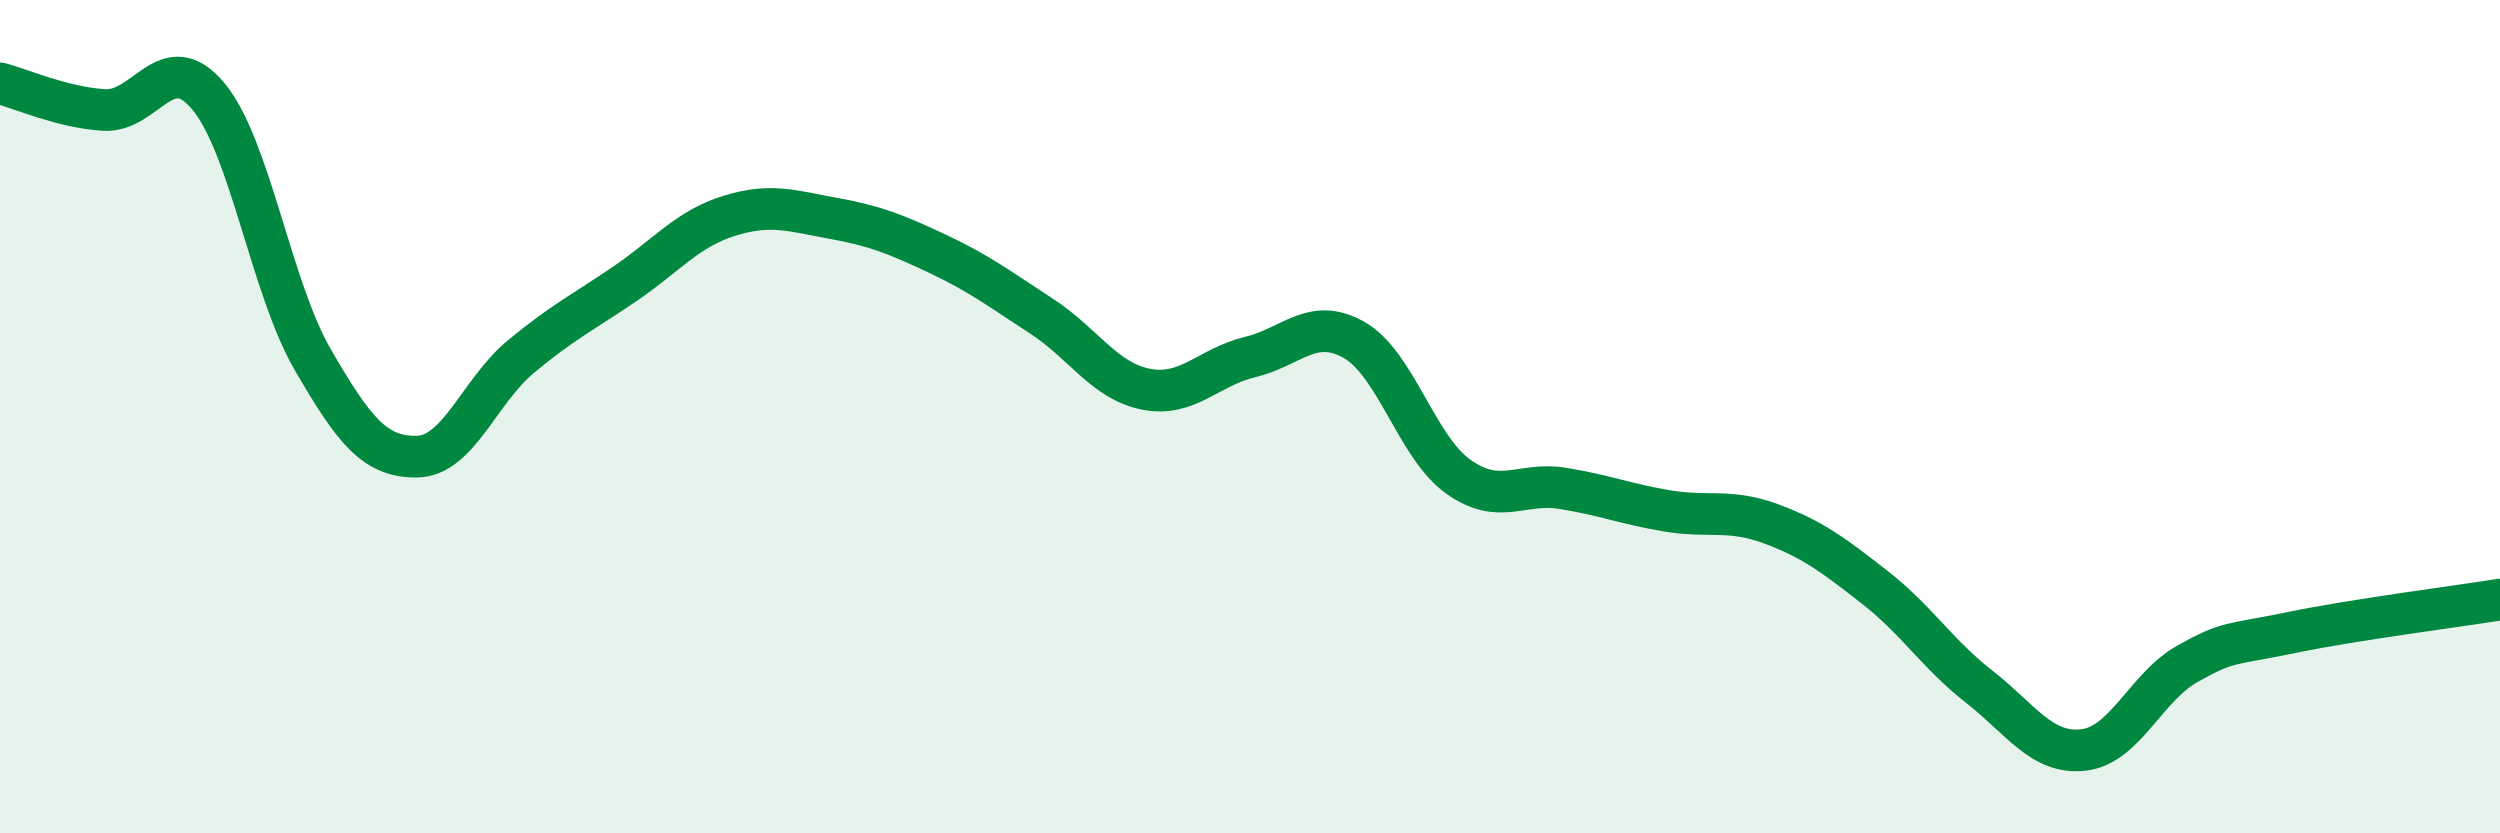 
    <svg width="60" height="20" viewBox="0 0 60 20" xmlns="http://www.w3.org/2000/svg">
      <path
        d="M 0,2 C 0.5,2.13 1.5,2.58 2.5,2.64 C 3.5,2.7 4,1.11 5,2.31 C 6,3.51 6.5,6.89 7.5,8.62 C 8.5,10.35 9,10.97 10,10.96 C 11,10.95 11.5,9.39 12.5,8.56 C 13.5,7.73 14,7.49 15,6.81 C 16,6.13 16.5,5.49 17.5,5.18 C 18.5,4.87 19,5.06 20,5.24 C 21,5.42 21.5,5.62 22.5,6.09 C 23.5,6.56 24,6.94 25,7.59 C 26,8.24 26.5,9.14 27.5,9.34 C 28.5,9.54 29,8.81 30,8.57 C 31,8.33 31.5,7.59 32.5,8.16 C 33.5,8.73 34,10.73 35,11.44 C 36,12.15 36.5,11.56 37.5,11.72 C 38.5,11.88 39,12.09 40,12.26 C 41,12.43 41.5,12.2 42.5,12.57 C 43.5,12.94 44,13.32 45,14.1 C 46,14.88 46.5,15.7 47.5,16.48 C 48.5,17.26 49,18.11 50,18 C 51,17.89 51.5,16.49 52.5,15.93 C 53.5,15.37 53.5,15.49 55,15.18 C 56.5,14.87 59,14.55 60,14.39L60 20L0 20Z"
        fill="#008740"
        opacity="0.1"
        stroke-linecap="round"
        stroke-linejoin="round"
      />
      <path
        d="M 0,2 C 0.5,2.13 1.5,2.58 2.5,2.64 C 3.5,2.7 4,1.11 5,2.31 C 6,3.51 6.5,6.89 7.5,8.62 C 8.5,10.35 9,10.97 10,10.96 C 11,10.95 11.5,9.39 12.5,8.56 C 13.5,7.73 14,7.49 15,6.81 C 16,6.13 16.5,5.49 17.5,5.18 C 18.5,4.87 19,5.06 20,5.24 C 21,5.42 21.5,5.62 22.5,6.09 C 23.5,6.56 24,6.94 25,7.59 C 26,8.24 26.5,9.14 27.5,9.34 C 28.5,9.54 29,8.81 30,8.57 C 31,8.33 31.5,7.59 32.5,8.16 C 33.5,8.73 34,10.73 35,11.44 C 36,12.15 36.5,11.56 37.5,11.72 C 38.5,11.88 39,12.09 40,12.26 C 41,12.43 41.5,12.2 42.5,12.57 C 43.5,12.94 44,13.32 45,14.1 C 46,14.88 46.5,15.7 47.5,16.48 C 48.5,17.26 49,18.11 50,18 C 51,17.89 51.5,16.49 52.5,15.93 C 53.5,15.37 53.5,15.49 55,15.18 C 56.5,14.87 59,14.55 60,14.39"
        stroke="#008740"
        stroke-width="1"
        fill="none"
        stroke-linecap="round"
        stroke-linejoin="round"
      />
    </svg>
  